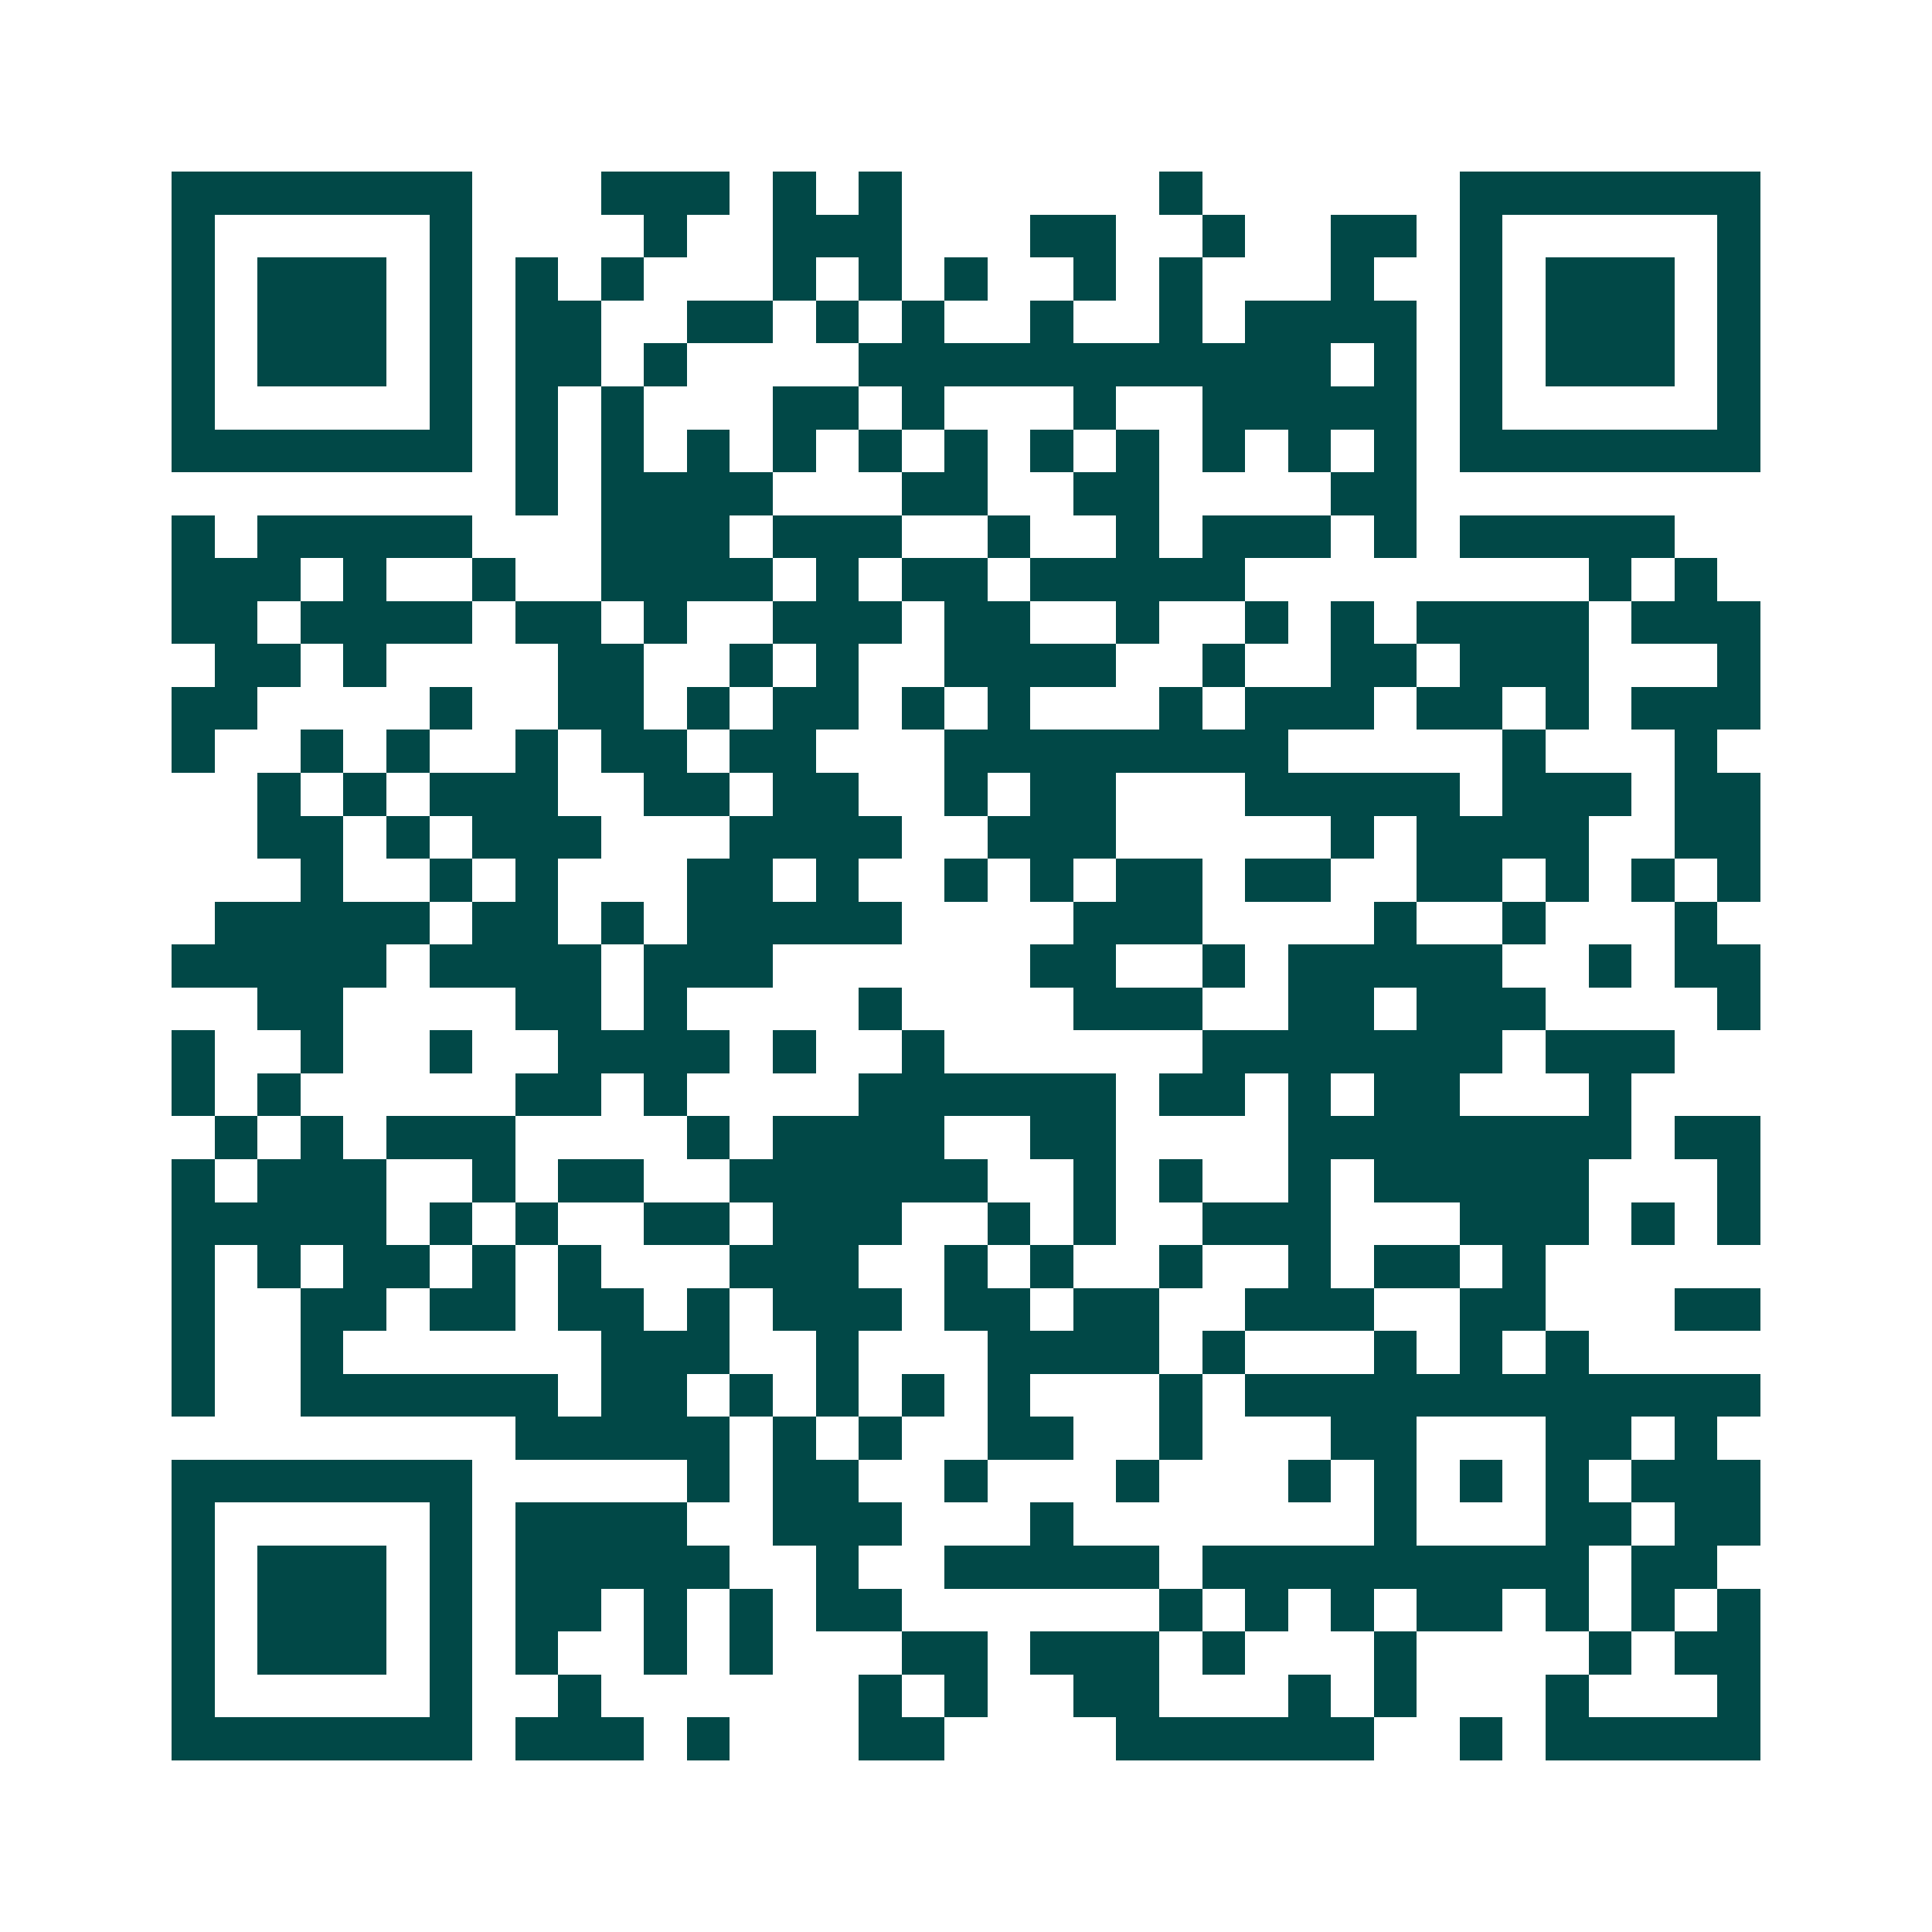 <svg xmlns="http://www.w3.org/2000/svg" width="200" height="200" viewBox="0 0 45 45" shape-rendering="crispEdges"><path fill="#ffffff" d="M0 0h45v45H0z"/><path stroke="#014847" d="M4 4.5h7m3 0h3m1 0h1m1 0h1m6 0h1m6 0h7M4 5.5h1m5 0h1m4 0h1m2 0h3m3 0h2m2 0h1m2 0h2m1 0h1m5 0h1M4 6.5h1m1 0h3m1 0h1m1 0h1m1 0h1m3 0h1m1 0h1m1 0h1m2 0h1m1 0h1m3 0h1m2 0h1m1 0h3m1 0h1M4 7.5h1m1 0h3m1 0h1m1 0h2m2 0h2m1 0h1m1 0h1m2 0h1m2 0h1m1 0h4m1 0h1m1 0h3m1 0h1M4 8.5h1m1 0h3m1 0h1m1 0h2m1 0h1m4 0h11m1 0h1m1 0h1m1 0h3m1 0h1M4 9.5h1m5 0h1m1 0h1m1 0h1m3 0h2m1 0h1m3 0h1m2 0h5m1 0h1m5 0h1M4 10.5h7m1 0h1m1 0h1m1 0h1m1 0h1m1 0h1m1 0h1m1 0h1m1 0h1m1 0h1m1 0h1m1 0h1m1 0h7M12 11.5h1m1 0h4m3 0h2m2 0h2m4 0h2M4 12.5h1m1 0h5m3 0h3m1 0h3m2 0h1m2 0h1m1 0h3m1 0h1m1 0h5M4 13.5h3m1 0h1m2 0h1m2 0h4m1 0h1m1 0h2m1 0h5m8 0h1m1 0h1M4 14.5h2m1 0h4m1 0h2m1 0h1m2 0h3m1 0h2m2 0h1m2 0h1m1 0h1m1 0h4m1 0h3M5 15.5h2m1 0h1m4 0h2m2 0h1m1 0h1m2 0h4m2 0h1m2 0h2m1 0h3m3 0h1M4 16.5h2m4 0h1m2 0h2m1 0h1m1 0h2m1 0h1m1 0h1m3 0h1m1 0h3m1 0h2m1 0h1m1 0h3M4 17.5h1m2 0h1m1 0h1m2 0h1m1 0h2m1 0h2m3 0h8m5 0h1m3 0h1M6 18.5h1m1 0h1m1 0h3m2 0h2m1 0h2m2 0h1m1 0h2m3 0h5m1 0h3m1 0h2M6 19.5h2m1 0h1m1 0h3m3 0h4m2 0h3m5 0h1m1 0h4m2 0h2M7 20.5h1m2 0h1m1 0h1m3 0h2m1 0h1m2 0h1m1 0h1m1 0h2m1 0h2m2 0h2m1 0h1m1 0h1m1 0h1M5 21.5h5m1 0h2m1 0h1m1 0h5m4 0h3m4 0h1m2 0h1m3 0h1M4 22.5h5m1 0h4m1 0h3m6 0h2m2 0h1m1 0h5m2 0h1m1 0h2M6 23.5h2m4 0h2m1 0h1m4 0h1m4 0h3m2 0h2m1 0h3m4 0h1M4 24.5h1m2 0h1m2 0h1m2 0h4m1 0h1m2 0h1m6 0h7m1 0h3M4 25.5h1m1 0h1m5 0h2m1 0h1m4 0h6m1 0h2m1 0h1m1 0h2m3 0h1M5 26.5h1m1 0h1m1 0h3m4 0h1m1 0h4m2 0h2m4 0h8m1 0h2M4 27.5h1m1 0h3m2 0h1m1 0h2m2 0h6m2 0h1m1 0h1m2 0h1m1 0h5m3 0h1M4 28.5h5m1 0h1m1 0h1m2 0h2m1 0h3m2 0h1m1 0h1m2 0h3m3 0h3m1 0h1m1 0h1M4 29.5h1m1 0h1m1 0h2m1 0h1m1 0h1m3 0h3m2 0h1m1 0h1m2 0h1m2 0h1m1 0h2m1 0h1M4 30.5h1m2 0h2m1 0h2m1 0h2m1 0h1m1 0h3m1 0h2m1 0h2m2 0h3m2 0h2m3 0h2M4 31.5h1m2 0h1m6 0h3m2 0h1m3 0h4m1 0h1m3 0h1m1 0h1m1 0h1M4 32.5h1m2 0h6m1 0h2m1 0h1m1 0h1m1 0h1m1 0h1m3 0h1m1 0h12M12 33.5h5m1 0h1m1 0h1m2 0h2m2 0h1m3 0h2m3 0h2m1 0h1M4 34.5h7m5 0h1m1 0h2m2 0h1m3 0h1m3 0h1m1 0h1m1 0h1m1 0h1m1 0h3M4 35.5h1m5 0h1m1 0h4m2 0h3m3 0h1m7 0h1m3 0h2m1 0h2M4 36.5h1m1 0h3m1 0h1m1 0h5m2 0h1m2 0h5m1 0h9m1 0h2M4 37.5h1m1 0h3m1 0h1m1 0h2m1 0h1m1 0h1m1 0h2m6 0h1m1 0h1m1 0h1m1 0h2m1 0h1m1 0h1m1 0h1M4 38.5h1m1 0h3m1 0h1m1 0h1m2 0h1m1 0h1m3 0h2m1 0h3m1 0h1m3 0h1m4 0h1m1 0h2M4 39.5h1m5 0h1m2 0h1m6 0h1m1 0h1m2 0h2m3 0h1m1 0h1m3 0h1m3 0h1M4 40.5h7m1 0h3m1 0h1m3 0h2m4 0h6m2 0h1m1 0h5"/></svg>
